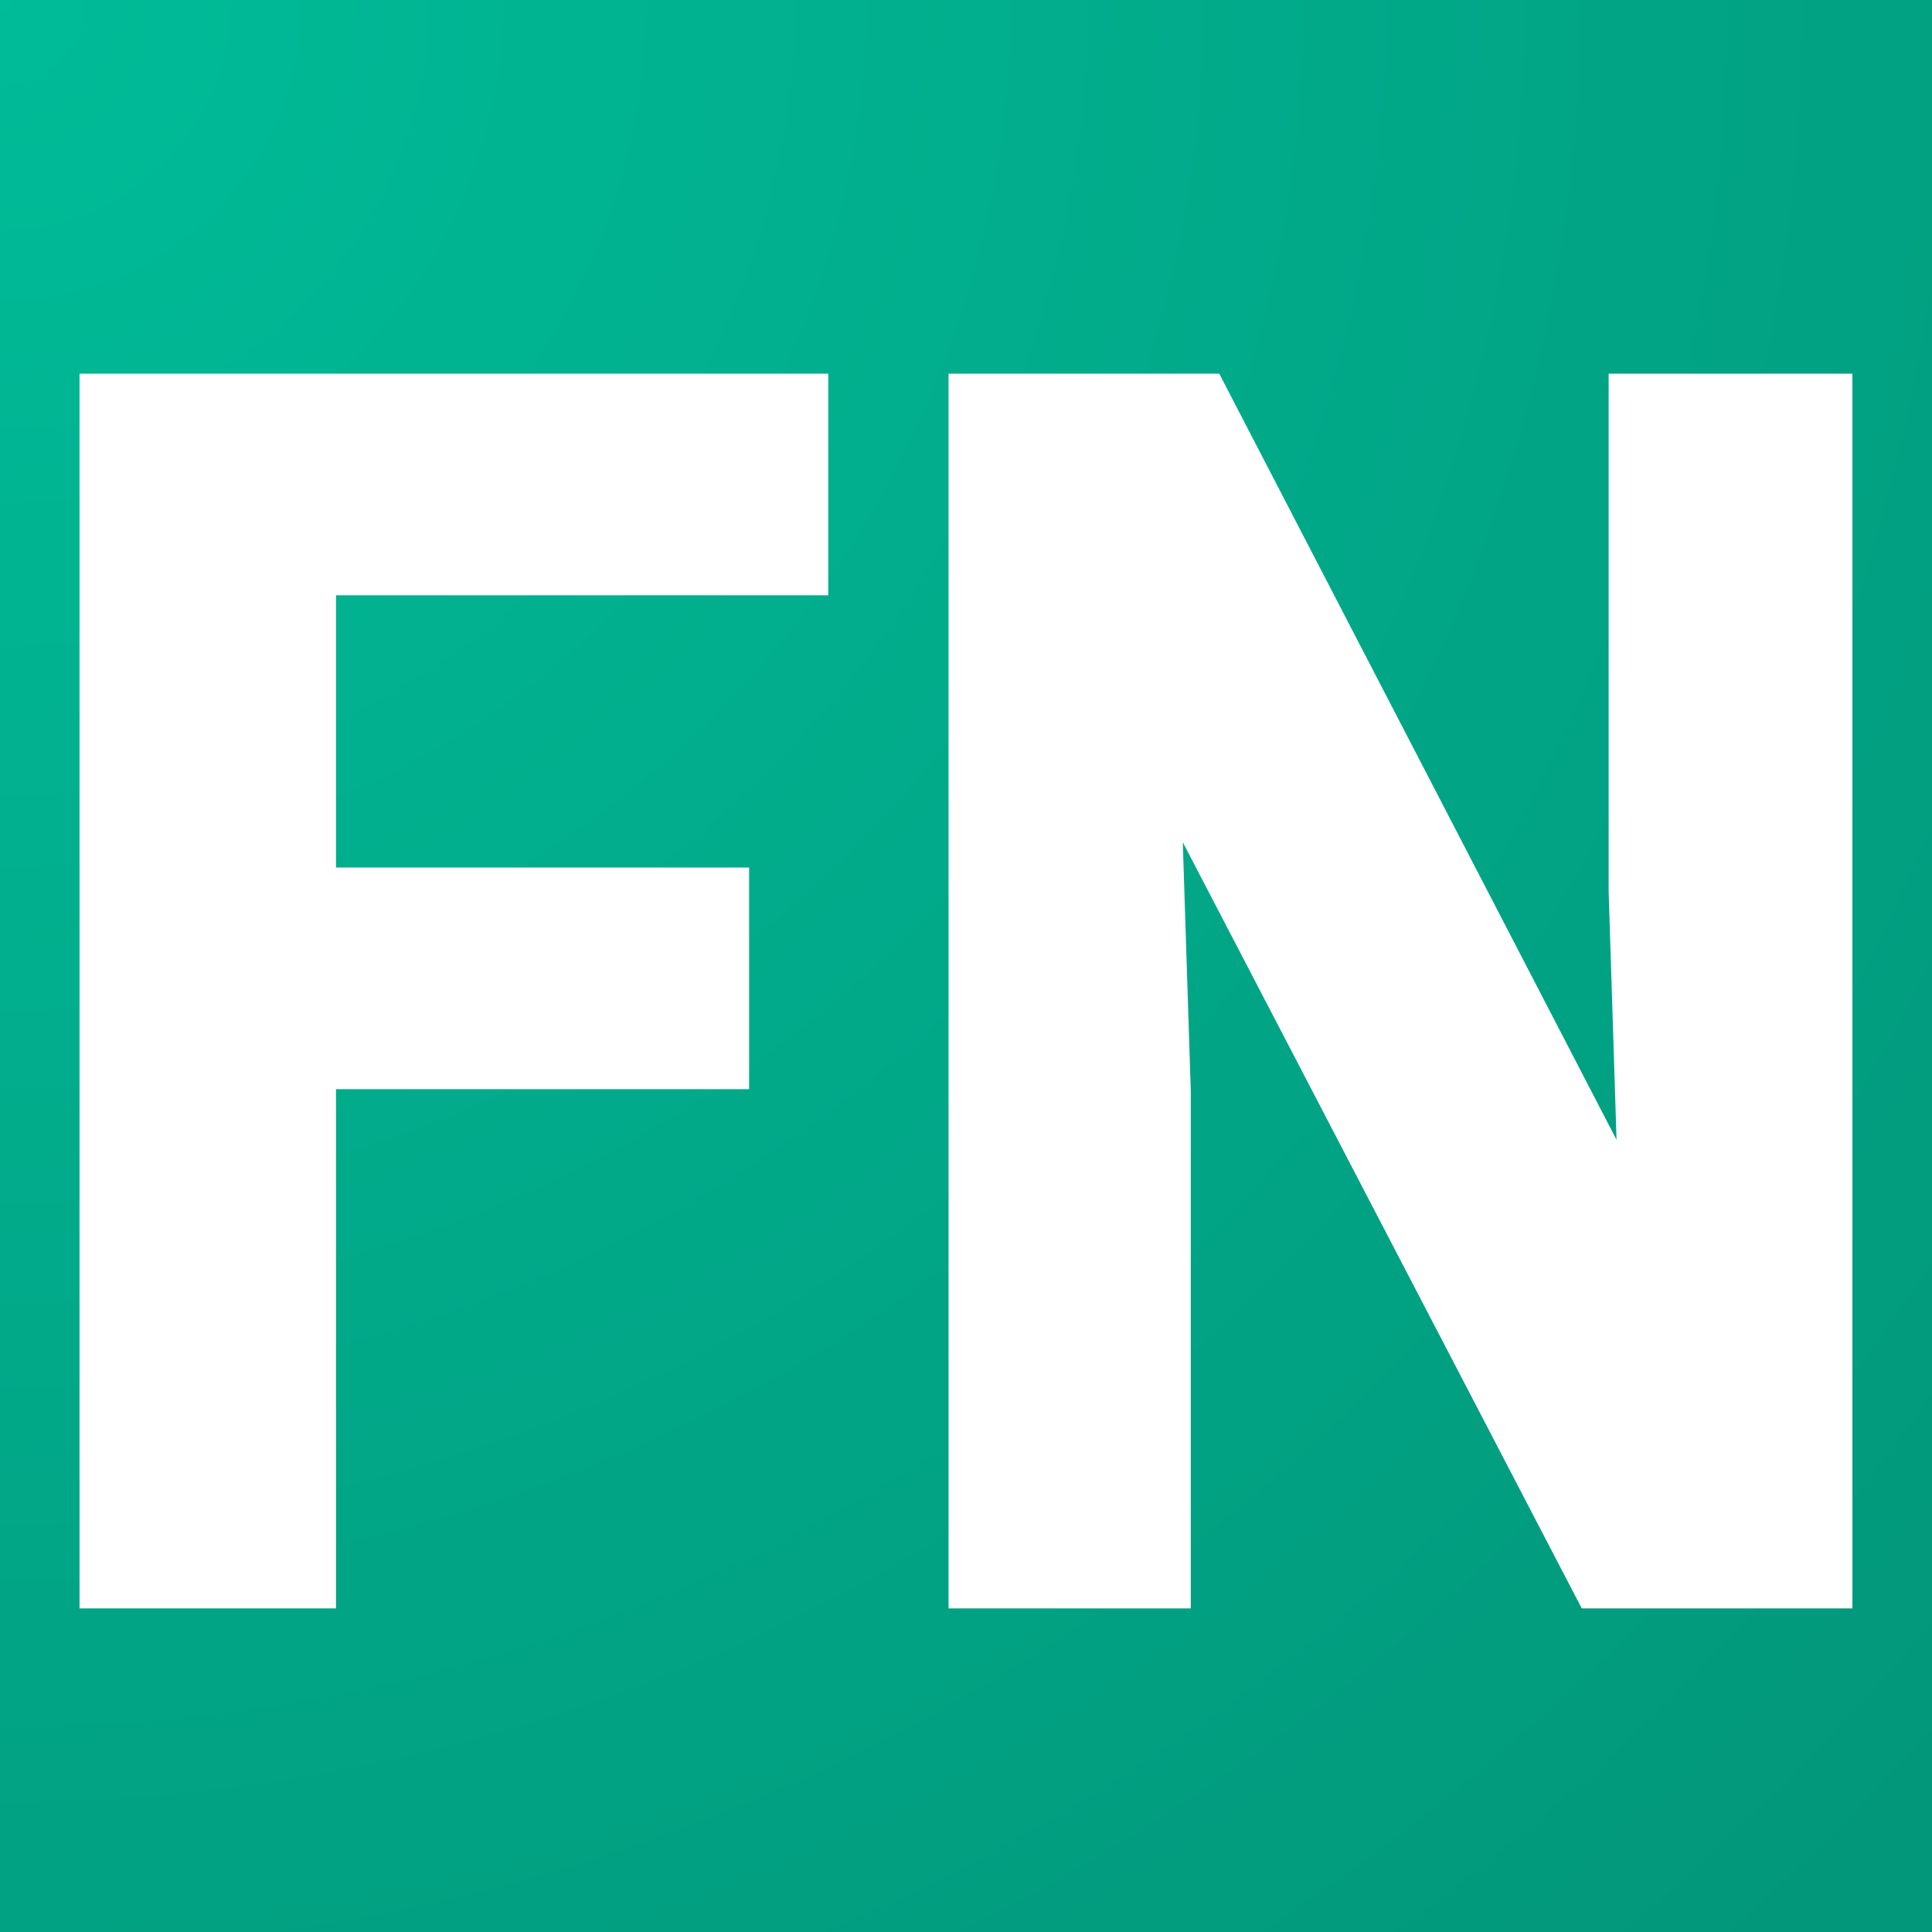 <?xml version="1.0" encoding="UTF-8"?>
<svg xmlns="http://www.w3.org/2000/svg" xmlns:xlink="http://www.w3.org/1999/xlink" width="500" zoomAndPan="magnify" viewBox="0 0 375 375" height="500" preserveAspectRatio="xMidYMid meet" version="1.0"><defs><g/><radialGradient gradientTransform="matrix(1, 0, 0, 1, 0, 0)" gradientUnits="userSpaceOnUse" r="530.33" cx="0" id="0de421c7ee" cy="0" fx="0" fy="0"><stop stop-opacity="1" stop-color="rgb(0.006%, 73.582%, 59.506%)" offset="0"/><stop stop-opacity="1" stop-color="rgb(0.017%, 73.38%, 59.346%)" offset="0.016"/><stop stop-opacity="1" stop-color="rgb(0.026%, 73.204%, 59.207%)" offset="0.027"/><stop stop-opacity="1" stop-color="rgb(0.035%, 73.03%, 59.068%)" offset="0.039"/><stop stop-opacity="1" stop-color="rgb(0.044%, 72.855%, 58.931%)" offset="0.051"/><stop stop-opacity="1" stop-color="rgb(0.053%, 72.681%, 58.792%)" offset="0.062"/><stop stop-opacity="1" stop-color="rgb(0.063%, 72.505%, 58.653%)" offset="0.074"/><stop stop-opacity="1" stop-color="rgb(0.073%, 72.331%, 58.516%)" offset="0.086"/><stop stop-opacity="1" stop-color="rgb(0.082%, 72.157%, 58.377%)" offset="0.098"/><stop stop-opacity="1" stop-color="rgb(0.092%, 71.982%, 58.24%)" offset="0.109"/><stop stop-opacity="1" stop-color="rgb(0.101%, 71.808%, 58.101%)" offset="0.121"/><stop stop-opacity="1" stop-color="rgb(0.114%, 71.545%, 57.893%)" offset="0.133"/><stop stop-opacity="1" stop-color="rgb(0.133%, 71.196%, 57.617%)" offset="0.156"/><stop stop-opacity="1" stop-color="rgb(0.153%, 70.847%, 57.339%)" offset="0.18"/><stop stop-opacity="1" stop-color="rgb(0.171%, 70.497%, 57.063%)" offset="0.203"/><stop stop-opacity="1" stop-color="rgb(0.189%, 70.148%, 56.787%)" offset="0.227"/><stop stop-opacity="1" stop-color="rgb(0.209%, 69.798%, 56.511%)" offset="0.25"/><stop stop-opacity="1" stop-color="rgb(0.226%, 69.479%, 56.256%)" offset="0.273"/><stop stop-opacity="1" stop-color="rgb(0.241%, 69.188%, 56.026%)" offset="0.293"/><stop stop-opacity="1" stop-color="rgb(0.256%, 68.896%, 55.795%)" offset="0.312"/><stop stop-opacity="1" stop-color="rgb(0.273%, 68.607%, 55.565%)" offset="0.332"/><stop stop-opacity="1" stop-color="rgb(0.288%, 68.315%, 55.334%)" offset="0.352"/><stop stop-opacity="1" stop-color="rgb(0.304%, 68.024%, 55.104%)" offset="0.371"/><stop stop-opacity="1" stop-color="rgb(0.317%, 67.763%, 54.897%)" offset="0.391"/><stop stop-opacity="1" stop-color="rgb(0.33%, 67.529%, 54.712%)" offset="0.406"/><stop stop-opacity="1" stop-color="rgb(0.343%, 67.296%, 54.529%)" offset="0.422"/><stop stop-opacity="1" stop-color="rgb(0.356%, 67.064%, 54.344%)" offset="0.438"/><stop stop-opacity="1" stop-color="rgb(0.368%, 66.83%, 54.16%)" offset="0.453"/><stop stop-opacity="1" stop-color="rgb(0.38%, 66.599%, 53.975%)" offset="0.469"/><stop stop-opacity="1" stop-color="rgb(0.392%, 66.365%, 53.79%)" offset="0.484"/><stop stop-opacity="1" stop-color="rgb(0.406%, 66.133%, 53.607%)" offset="0.5"/><stop stop-opacity="1" stop-color="rgb(0.417%, 65.929%, 53.445%)" offset="0.516"/><stop stop-opacity="1" stop-color="rgb(0.426%, 65.755%, 53.307%)" offset="0.527"/><stop stop-opacity="1" stop-color="rgb(0.435%, 65.579%, 53.169%)" offset="0.539"/><stop stop-opacity="1" stop-color="rgb(0.444%, 65.405%, 53.03%)" offset="0.551"/><stop stop-opacity="1" stop-color="rgb(0.453%, 65.23%, 52.892%)" offset="0.562"/><stop stop-opacity="1" stop-color="rgb(0.468%, 64.969%, 52.684%)" offset="0.574"/><stop stop-opacity="1" stop-color="rgb(0.487%, 64.619%, 52.408%)" offset="0.598"/><stop stop-opacity="1" stop-color="rgb(0.505%, 64.27%, 52.132%)" offset="0.621"/><stop stop-opacity="1" stop-color="rgb(0.522%, 63.95%, 51.878%)" offset="0.645"/><stop stop-opacity="1" stop-color="rgb(0.539%, 63.658%, 51.648%)" offset="0.664"/><stop stop-opacity="1" stop-color="rgb(0.554%, 63.368%, 51.418%)" offset="0.684"/><stop stop-opacity="1" stop-color="rgb(0.568%, 63.106%, 51.21%)" offset="0.703"/><stop stop-opacity="1" stop-color="rgb(0.58%, 62.872%, 51.025%)" offset="0.719"/><stop stop-opacity="1" stop-color="rgb(0.594%, 62.64%, 50.841%)" offset="0.734"/><stop stop-opacity="1" stop-color="rgb(0.606%, 62.407%, 50.656%)" offset="0.75"/><stop stop-opacity="1" stop-color="rgb(0.616%, 62.204%, 50.496%)" offset="0.766"/><stop stop-opacity="1" stop-color="rgb(0.626%, 62.029%, 50.357%)" offset="0.777"/><stop stop-opacity="1" stop-color="rgb(0.639%, 61.768%, 50.15%)" offset="0.789"/><stop stop-opacity="1" stop-color="rgb(0.658%, 61.418%, 49.873%)" offset="0.812"/><stop stop-opacity="1" stop-color="rgb(0.676%, 61.098%, 49.619%)" offset="0.836"/><stop stop-opacity="1" stop-color="rgb(0.69%, 60.835%, 49.413%)" offset="0.855"/><stop stop-opacity="1" stop-color="rgb(0.702%, 60.603%, 49.228%)" offset="0.871"/><stop stop-opacity="1" stop-color="rgb(0.713%, 60.399%, 49.066%)" offset="0.887"/><stop stop-opacity="1" stop-color="rgb(0.728%, 60.138%, 48.859%)" offset="0.898"/><stop stop-opacity="1" stop-color="rgb(0.745%, 59.818%, 48.605%)" offset="0.922"/><stop stop-opacity="1" stop-color="rgb(0.757%, 59.584%, 48.421%)" offset="0.941"/><stop stop-opacity="1" stop-color="rgb(0.771%, 59.323%, 48.213%)" offset="0.953"/><stop stop-opacity="1" stop-color="rgb(0.79%, 58.974%, 47.937%)" offset="0.977"/><stop stop-opacity="1" stop-color="rgb(0.8%, 58.8%, 47.8%)" offset="1"/></radialGradient></defs><rect x="-37.5" width="450" fill="#ffffff" y="-37.5" height="450" fill-opacity="1"/><rect x="-37.5" fill="url(#0de421c7ee)" width="450" y="-37.5" height="450"/><g fill="#ffffff" fill-opacity="1"><g transform="translate(-1.768, 312.186)"><g><path d="M 17.203 -239.656 L 162.531 -239.656 L 162.531 -196.641 L 66.984 -196.641 L 66.984 -143.797 L 147.172 -143.797 L 147.172 -100.781 L 66.984 -100.781 L 66.984 0 L 17.203 0 Z M 17.203 -239.656 "/></g></g></g><g fill="#ffffff" fill-opacity="1"><g transform="translate(166.909, 312.186)"><g><path d="M 192.641 -239.656 L 192.641 0 L 140.109 0 L 62.672 -148.703 L 64.219 -100.469 L 64.219 0 L 17.203 0 L 17.203 -239.656 L 69.75 -239.656 L 146.859 -90.953 L 145.328 -139.188 L 145.328 -239.656 Z M 192.641 -239.656 "/></g></g></g></svg>
